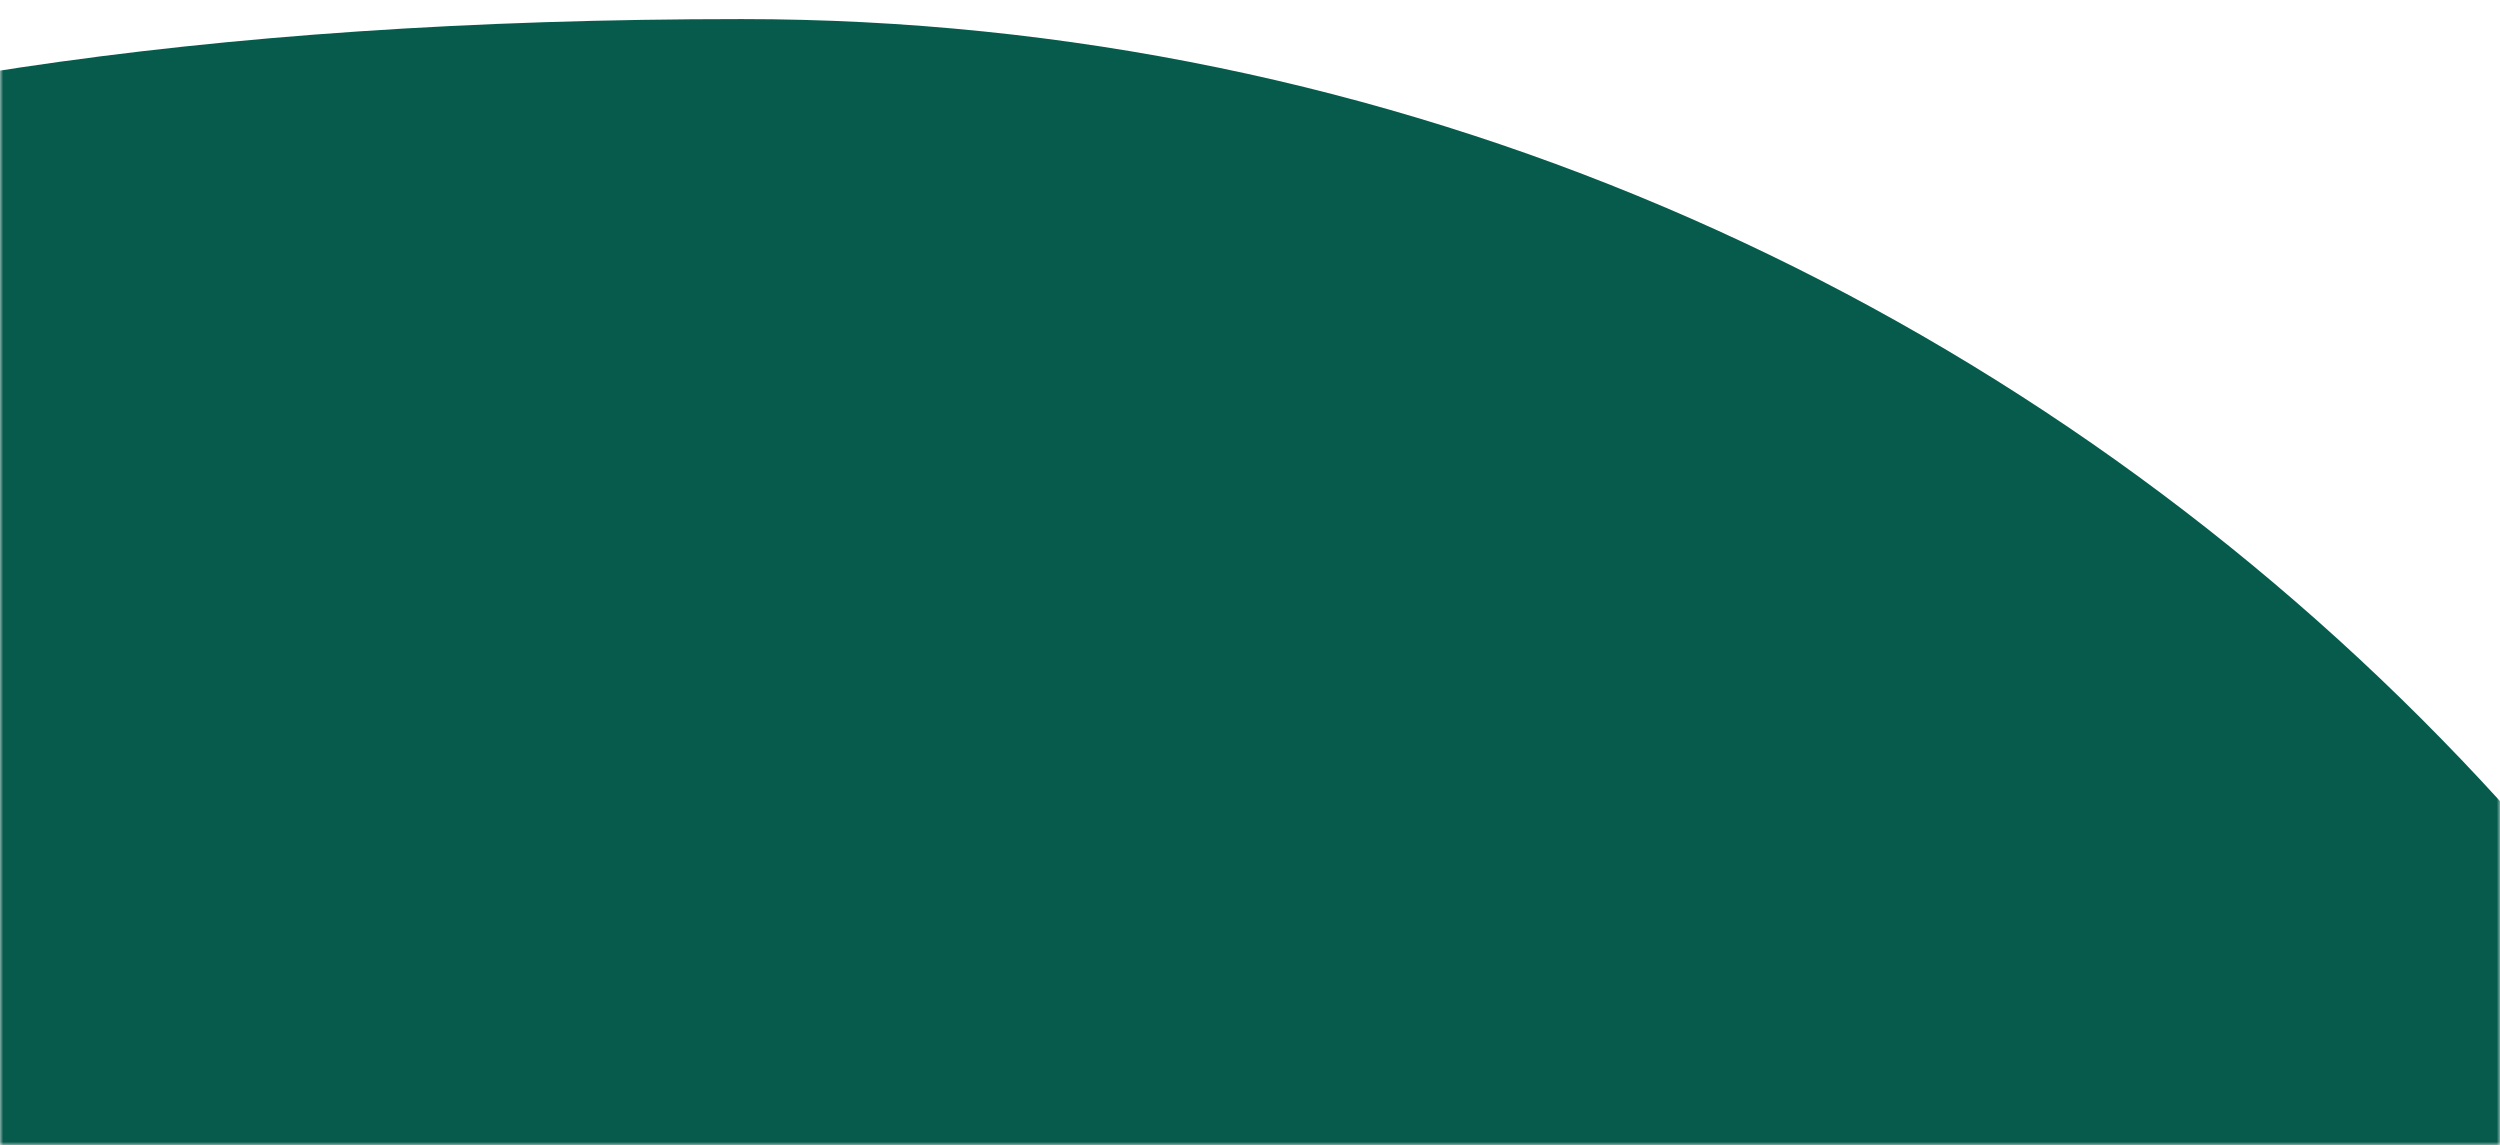 <svg fill="none" height="180" viewBox="0 0 393 180" width="393" xmlns="http://www.w3.org/2000/svg" xmlns:xlink="http://www.w3.org/1999/xlink">
  <mask id="a" height="180" maskUnits="userSpaceOnUse" width="393" x="0" y="0">
    <path d="m0 0h393v180h-393z" fill="#fff"/>
  </mask>
  <g mask="url(#a)">
    <path d="m491 378.5c0 207.383-166.102 375.5-371 375.5-204.898 0-371-168.117-371-375.5s27.102-375.5 367.602-375.5c204.898 0 374.398 168.117 374.398 375.5z" fill="#075b4c"/>
  </g>
</svg>